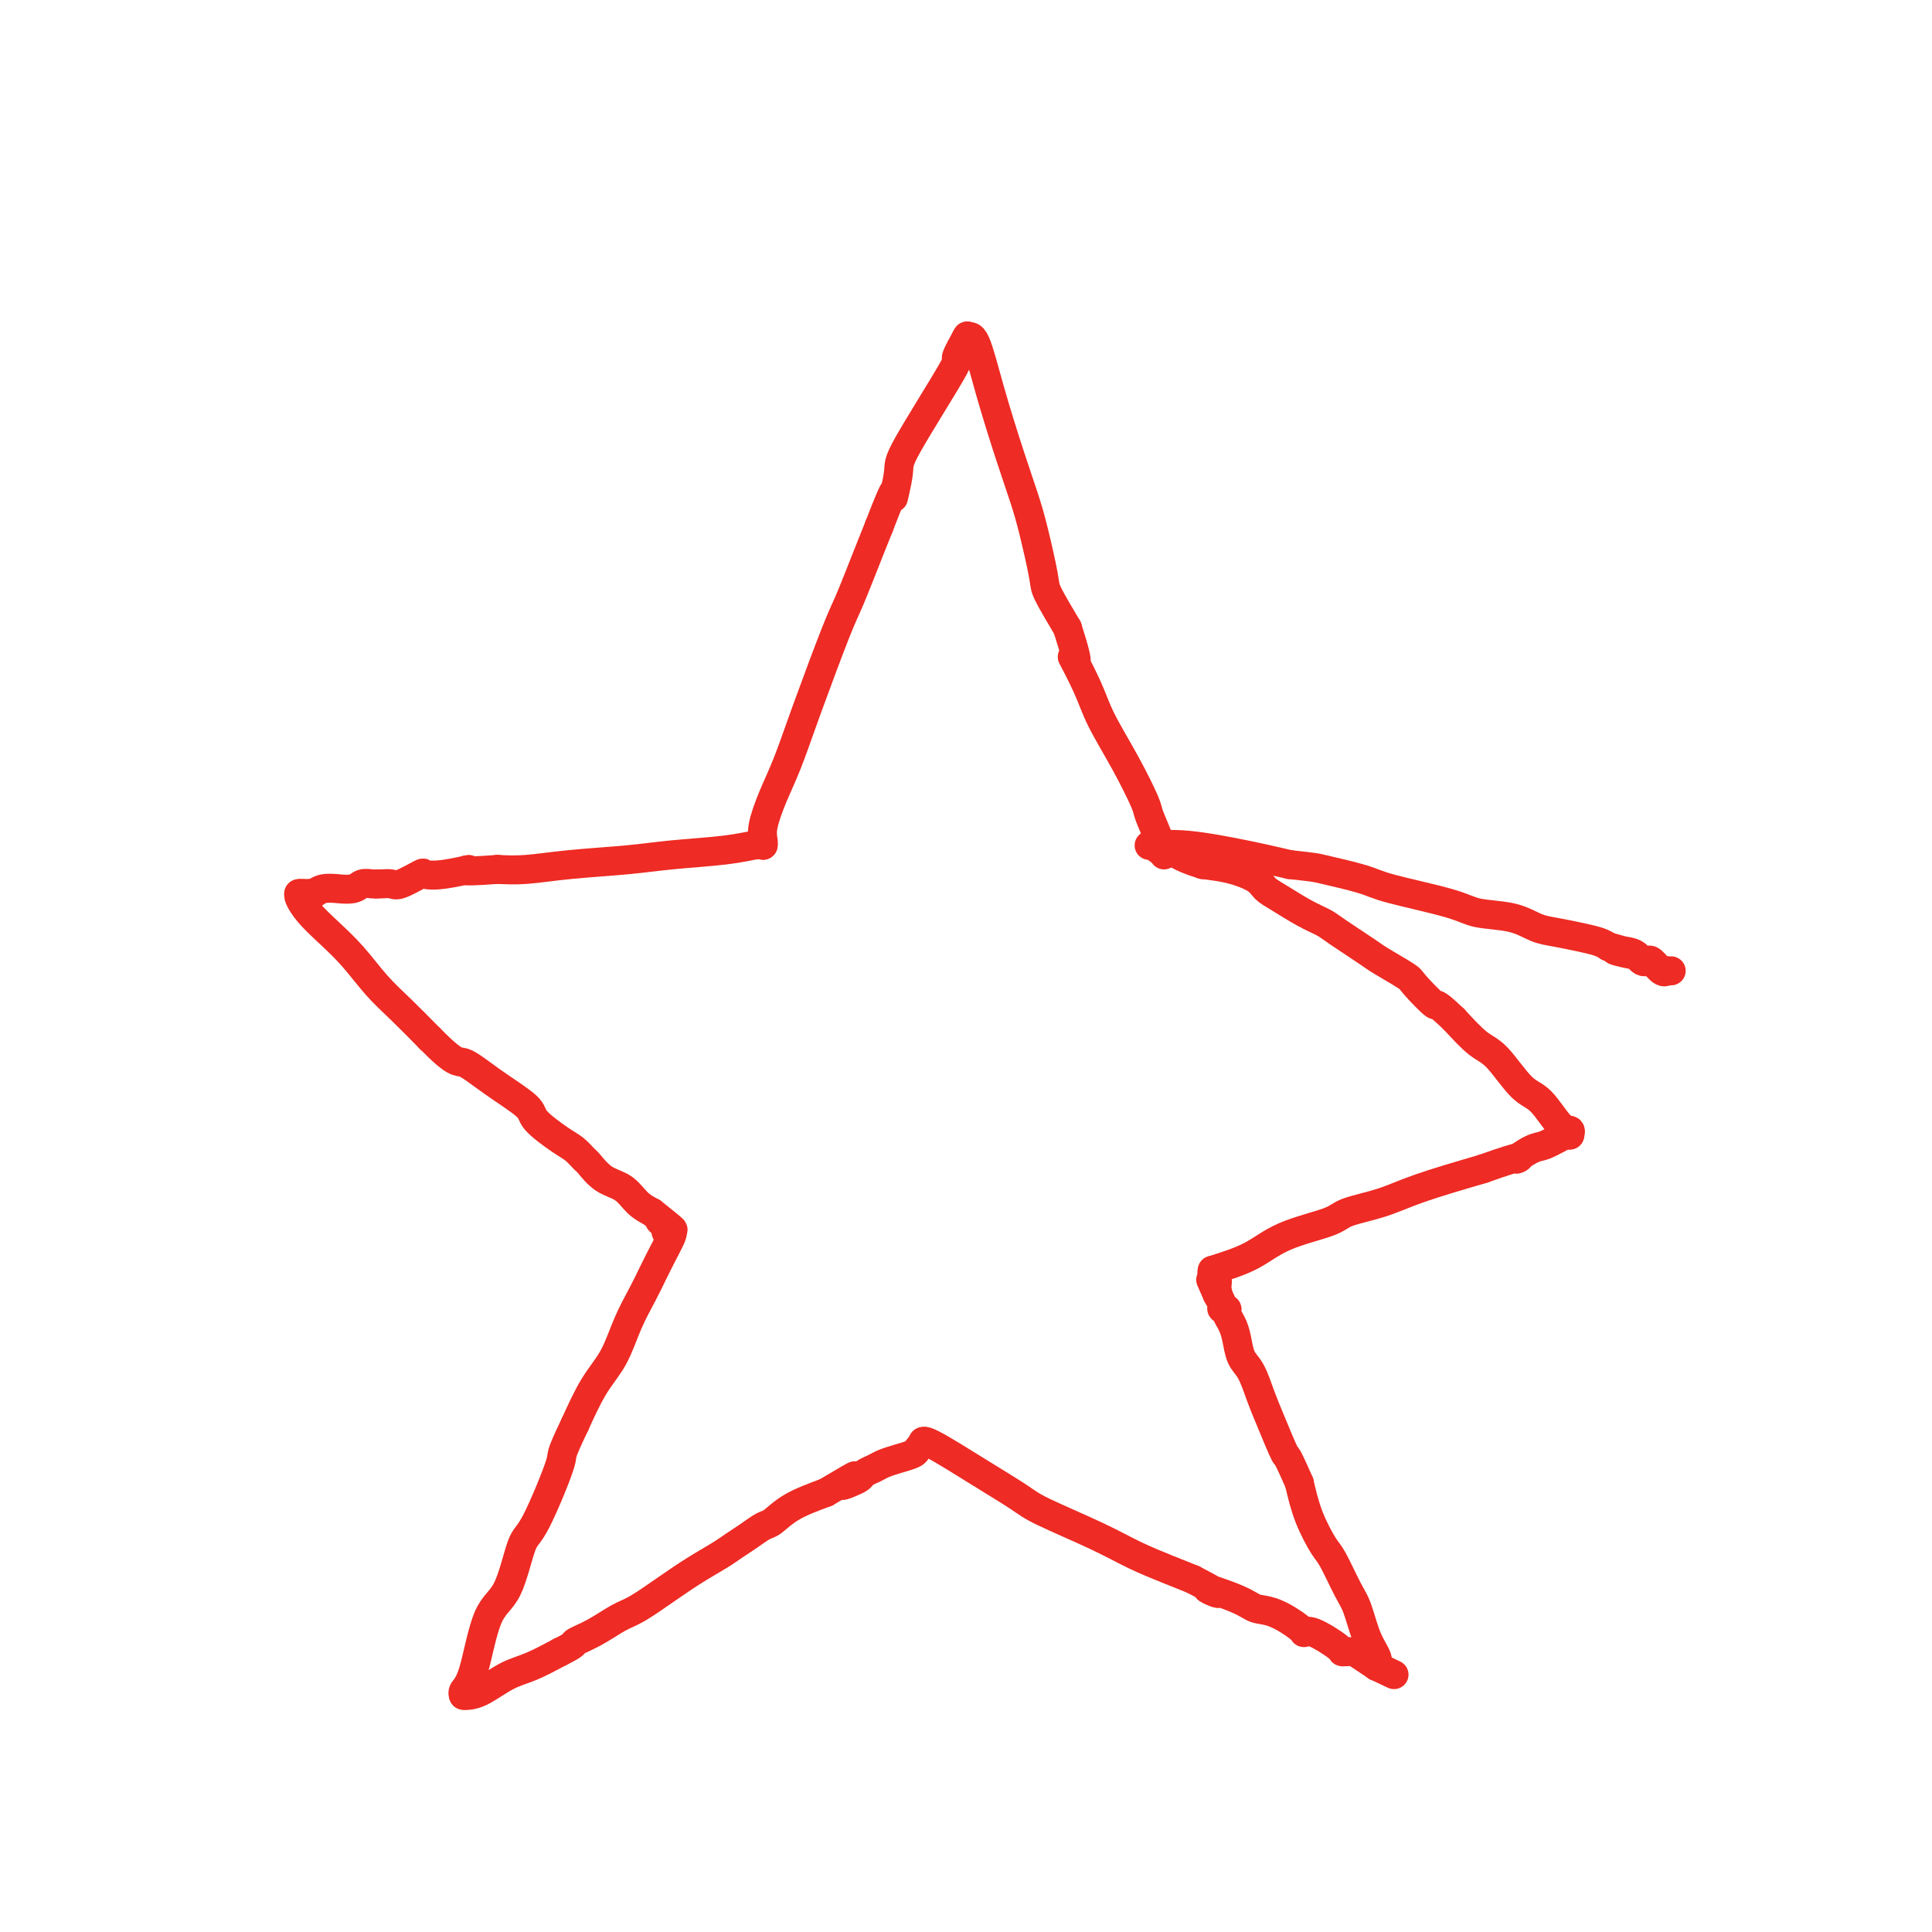 <svg viewBox='0 0 400 400' version='1.1' xmlns='http://www.w3.org/2000/svg' xmlns:xlink='http://www.w3.org/1999/xlink'><g fill='none' stroke='#EE2B24' stroke-width='6' stroke-linecap='round' stroke-linejoin='round'><path d='M158,175c0.042,-0.223 0.084,-0.447 0,-1c-0.084,-0.553 -0.293,-1.436 0,-3c0.293,-1.564 1.088,-3.809 2,-6c0.912,-2.191 1.942,-4.330 3,-7c1.058,-2.670 2.142,-5.873 4,-11c1.858,-5.127 4.488,-12.178 6,-16c1.512,-3.822 1.907,-4.414 3,-7c1.093,-2.586 2.884,-7.168 4,-10c1.116,-2.832 1.558,-3.916 2,-5'/><path d='M182,109c4.325,-11.300 3.139,-6.551 3,-6c-0.139,0.551 0.769,-3.097 1,-5c0.231,-1.903 -0.215,-2.061 2,-6c2.215,-3.939 7.091,-11.658 9,-15c1.909,-3.342 0.852,-2.308 1,-3c0.148,-0.692 1.501,-3.109 2,-4c0.499,-0.891 0.142,-0.254 0,0c-0.142,0.254 -0.071,0.127 0,0'/><path d='M200,70c0.606,-0.378 1.212,-0.756 2,1c0.788,1.756 1.760,5.647 3,10c1.240,4.353 2.750,9.169 4,13c1.250,3.831 2.241,6.679 3,9c0.759,2.321 1.286,4.117 2,7c0.714,2.883 1.615,6.853 2,9c0.385,2.147 0.253,2.471 1,4c0.747,1.529 2.374,4.265 4,7'/><path d='M221,130c3.325,10.360 1.136,6.261 1,6c-0.136,-0.261 1.779,3.316 3,6c1.221,2.684 1.746,4.474 3,7c1.254,2.526 3.235,5.786 5,9c1.765,3.214 3.314,6.381 4,8c0.686,1.619 0.510,1.692 1,3c0.490,1.308 1.648,3.853 2,5c0.352,1.147 -0.102,0.895 0,1c0.102,0.105 0.758,0.567 1,1c0.242,0.433 0.069,0.838 0,1c-0.069,0.162 -0.035,0.081 0,0'/><path d='M158,175c-0.448,-0.089 -0.896,-0.179 -2,0c-1.104,0.179 -2.864,0.626 -6,1c-3.136,0.374 -7.650,0.675 -11,1c-3.350,0.325 -5.537,0.675 -9,1c-3.463,0.325 -8.202,0.626 -12,1c-3.798,0.374 -6.657,0.821 -9,1c-2.343,0.179 -4.172,0.089 -6,0'/><path d='M103,180c-9.629,0.715 -6.201,0.003 -6,0c0.201,-0.003 -2.824,0.703 -5,1c-2.176,0.297 -3.504,0.185 -4,0c-0.496,-0.185 -0.161,-0.442 -1,0c-0.839,0.442 -2.852,1.582 -4,2c-1.148,0.418 -1.431,0.112 -2,0c-0.569,-0.112 -1.422,-0.030 -2,0c-0.578,0.030 -0.879,0.009 -1,0c-0.121,-0.009 -0.060,-0.004 0,0'/><path d='M78,183c-0.231,0.030 -0.462,0.061 -1,0c-0.538,-0.061 -1.383,-0.213 -2,0c-0.617,0.213 -1.005,0.793 -2,1c-0.995,0.207 -2.595,0.042 -3,0c-0.405,-0.042 0.386,0.040 0,0c-0.386,-0.040 -1.950,-0.203 -3,0c-1.050,0.203 -1.586,0.772 -2,1c-0.414,0.228 -0.707,0.114 -1,0'/><path d='M64,185c-2.333,0.310 -1.167,0.083 -1,0c0.167,-0.083 -0.667,-0.024 -1,0c-0.333,0.024 -0.167,0.012 0,0'/><path d='M62,185c-0.137,0.175 -0.274,0.349 0,1c0.274,0.651 0.959,1.778 2,3c1.041,1.222 2.436,2.537 4,4c1.564,1.463 3.295,3.072 5,5c1.705,1.928 3.382,4.173 5,6c1.618,1.827 3.177,3.236 5,5c1.823,1.764 3.912,3.882 6,6'/><path d='M89,215c5.508,5.603 5.780,4.611 7,5c1.220,0.389 3.390,2.159 6,4c2.610,1.841 5.659,3.755 7,5c1.341,1.245 0.974,1.823 2,3c1.026,1.177 3.446,2.952 5,4c1.554,1.048 2.243,1.368 3,2c0.757,0.632 1.581,1.576 2,2c0.419,0.424 0.433,0.326 1,1c0.567,0.674 1.688,2.119 3,3c1.312,0.881 2.815,1.199 4,2c1.185,0.801 2.053,2.086 3,3c0.947,0.914 1.974,1.457 3,2'/><path d='M135,251c7.512,5.964 3.292,2.875 2,2c-1.292,-0.875 0.345,0.464 1,1c0.655,0.536 0.327,0.268 0,0'/><path d='M138,254c0.030,0.423 0.060,0.845 0,1c-0.060,0.155 -0.208,0.042 0,0c0.208,-0.042 0.774,-0.012 1,0c0.226,0.012 0.113,0.006 0,0'/><path d='M139,255c0.177,0.068 0.354,0.136 0,1c-0.354,0.864 -1.238,2.523 -2,4c-0.762,1.477 -1.403,2.773 -2,4c-0.597,1.227 -1.149,2.387 -2,4c-0.851,1.613 -2.001,3.680 -3,6c-0.999,2.320 -1.846,4.894 -3,7c-1.154,2.106 -2.615,3.745 -4,6c-1.385,2.255 -2.692,5.128 -4,8'/><path d='M119,295c-3.510,7.318 -2.284,5.612 -3,8c-0.716,2.388 -3.374,8.870 -5,12c-1.626,3.130 -2.219,2.908 -3,5c-0.781,2.092 -1.750,6.498 -3,9c-1.250,2.502 -2.780,3.101 -4,6c-1.220,2.899 -2.131,8.097 -3,11c-0.869,2.903 -1.695,3.512 -2,4c-0.305,0.488 -0.087,0.854 0,1c0.087,0.146 0.044,0.073 0,0'/><path d='M96,351c-0.055,-0.009 -0.109,-0.018 0,0c0.109,0.018 0.383,0.063 1,0c0.617,-0.063 1.578,-0.233 3,-1c1.422,-0.767 3.306,-2.129 5,-3c1.694,-0.871 3.198,-1.249 5,-2c1.802,-0.751 3.901,-1.876 6,-3'/><path d='M116,342c3.600,-1.768 2.600,-1.687 3,-2c0.400,-0.313 2.198,-1.021 4,-2c1.802,-0.979 3.606,-2.230 5,-3c1.394,-0.770 2.379,-1.060 4,-2c1.621,-0.940 3.879,-2.531 6,-4c2.121,-1.469 4.105,-2.818 6,-4c1.895,-1.182 3.700,-2.199 5,-3c1.300,-0.801 2.095,-1.386 3,-2c0.905,-0.614 1.919,-1.256 3,-2c1.081,-0.744 2.228,-1.591 3,-2c0.772,-0.409 1.169,-0.379 2,-1c0.831,-0.621 2.094,-1.892 4,-3c1.906,-1.108 4.453,-2.054 7,-3'/><path d='M171,309c9.384,-5.571 5.344,-2.998 4,-2c-1.344,0.998 0.009,0.422 1,0c0.991,-0.422 1.619,-0.690 2,-1c0.381,-0.310 0.515,-0.660 1,-1c0.485,-0.340 1.320,-0.668 2,-1c0.680,-0.332 1.205,-0.667 2,-1c0.795,-0.333 1.859,-0.664 3,-1c1.141,-0.336 2.357,-0.678 3,-1c0.643,-0.322 0.712,-0.625 1,-1c0.288,-0.375 0.797,-0.821 1,-1c0.203,-0.179 0.102,-0.089 0,0'/><path d='M191,299c-0.065,-0.543 -0.130,-1.086 2,0c2.130,1.086 6.454,3.802 10,6c3.546,2.198 6.314,3.877 8,5c1.686,1.123 2.292,1.690 5,3c2.708,1.310 7.520,3.361 11,5c3.480,1.639 5.629,2.864 8,4c2.371,1.136 4.963,2.182 7,3c2.037,0.818 3.518,1.409 5,2'/><path d='M247,327c9.032,4.695 3.611,2.431 3,2c-0.611,-0.431 3.587,0.971 6,2c2.413,1.029 3.042,1.684 4,2c0.958,0.316 2.247,0.291 4,1c1.753,0.709 3.971,2.152 5,3c1.029,0.848 0.870,1.102 1,1c0.130,-0.102 0.548,-0.561 2,0c1.452,0.561 3.939,2.142 5,3c1.061,0.858 0.697,0.993 1,1c0.303,0.007 1.274,-0.113 2,0c0.726,0.113 1.207,0.461 2,1c0.793,0.539 1.896,1.270 3,2'/><path d='M285,345c6.333,3.000 3.167,1.500 0,0'/><path d='M285,345c0.176,-0.554 0.353,-1.108 0,-2c-0.353,-0.892 -1.234,-2.123 -2,-4c-0.766,-1.877 -1.416,-4.401 -2,-6c-0.584,-1.599 -1.101,-2.274 -2,-4c-0.899,-1.726 -2.179,-4.504 -3,-6c-0.821,-1.496 -1.183,-1.710 -2,-3c-0.817,-1.290 -2.091,-3.654 -3,-6c-0.909,-2.346 -1.455,-4.673 -2,-7'/><path d='M269,307c-2.999,-6.875 -2.495,-5.062 -3,-6c-0.505,-0.938 -2.019,-4.628 -3,-7c-0.981,-2.372 -1.428,-3.426 -2,-5c-0.572,-1.574 -1.268,-3.668 -2,-5c-0.732,-1.332 -1.502,-1.902 -2,-3c-0.498,-1.098 -0.726,-2.724 -1,-4c-0.274,-1.276 -0.595,-2.200 -1,-3c-0.405,-0.800 -0.896,-1.474 -1,-2c-0.104,-0.526 0.178,-0.904 0,-1c-0.178,-0.096 -0.817,0.090 -1,0c-0.183,-0.090 0.091,-0.454 0,-1c-0.091,-0.546 -0.545,-1.273 -1,-2'/><path d='M252,268c-2.626,-6.002 -0.689,-1.507 0,0c0.689,1.507 0.132,0.025 0,-1c-0.132,-1.025 0.160,-1.594 0,-2c-0.160,-0.406 -0.774,-0.648 -1,-1c-0.226,-0.352 -0.065,-0.815 0,-1c0.065,-0.185 0.032,-0.093 0,0'/><path d='M251,263c2.841,-0.893 5.682,-1.786 8,-3c2.318,-1.214 4.112,-2.750 7,-4c2.888,-1.250 6.871,-2.213 9,-3c2.129,-0.787 2.406,-1.396 4,-2c1.594,-0.604 4.506,-1.201 7,-2c2.494,-0.799 4.570,-1.800 8,-3c3.430,-1.200 8.215,-2.600 13,-4'/><path d='M307,242c10.099,-3.588 7.347,-2.058 7,-2c-0.347,0.058 1.711,-1.357 3,-2c1.289,-0.643 1.809,-0.512 3,-1c1.191,-0.488 3.051,-1.593 4,-2c0.949,-0.407 0.985,-0.116 1,0c0.015,0.116 0.007,0.058 0,0'/><path d='M325,235c0.128,-0.449 0.257,-0.897 0,-1c-0.257,-0.103 -0.899,0.141 -2,-1c-1.101,-1.141 -2.660,-3.665 -4,-5c-1.340,-1.335 -2.462,-1.482 -4,-3c-1.538,-1.518 -3.491,-4.409 -5,-6c-1.509,-1.591 -2.574,-1.883 -4,-3c-1.426,-1.117 -3.213,-3.058 -5,-5'/><path d='M301,211c-4.389,-4.170 -3.360,-2.596 -4,-3c-0.640,-0.404 -2.948,-2.787 -4,-4c-1.052,-1.213 -0.847,-1.256 -2,-2c-1.153,-0.744 -3.665,-2.190 -5,-3c-1.335,-0.810 -1.494,-0.983 -3,-2c-1.506,-1.017 -4.357,-2.877 -6,-4c-1.643,-1.123 -2.076,-1.508 -3,-2c-0.924,-0.492 -2.339,-1.091 -4,-2c-1.661,-0.909 -3.569,-2.128 -5,-3c-1.431,-0.872 -2.383,-1.399 -3,-2c-0.617,-0.601 -0.897,-1.277 -2,-2c-1.103,-0.723 -3.029,-1.492 -5,-2c-1.971,-0.508 -3.985,-0.754 -6,-1'/><path d='M249,179c-2.742,-0.852 -4.098,-1.482 -5,-2c-0.902,-0.518 -1.352,-0.923 -2,-1c-0.648,-0.077 -1.494,0.175 -2,0c-0.506,-0.175 -0.672,-0.779 -1,-1c-0.328,-0.221 -0.818,-0.061 -1,0c-0.182,0.061 -0.057,0.022 0,0c0.057,-0.022 0.046,-0.028 0,0c-0.046,0.028 -0.126,0.090 1,0c1.126,-0.090 3.457,-0.332 7,0c3.543,0.332 8.298,1.238 12,2c3.702,0.762 6.351,1.381 9,2'/><path d='M267,179c5.327,0.591 5.146,0.568 7,1c1.854,0.432 5.745,1.319 8,2c2.255,0.681 2.875,1.156 6,2c3.125,0.844 8.753,2.057 12,3c3.247,0.943 4.111,1.615 6,2c1.889,0.385 4.803,0.484 7,1c2.197,0.516 3.677,1.448 5,2c1.323,0.552 2.489,0.725 4,1c1.511,0.275 3.368,0.651 5,1c1.632,0.349 3.038,0.671 4,1c0.962,0.329 1.481,0.664 2,1'/><path d='M333,196c10.571,2.868 3.999,1.540 2,1c-1.999,-0.540 0.577,-0.290 2,0c1.423,0.290 1.694,0.621 2,1c0.306,0.379 0.646,0.805 1,1c0.354,0.195 0.721,0.157 1,0c0.279,-0.157 0.470,-0.434 1,0c0.530,0.434 1.400,1.580 2,2c0.600,0.420 0.931,0.113 1,0c0.069,-0.113 -0.123,-0.032 0,0c0.123,0.032 0.562,0.016 1,0'/></g>
</svg>